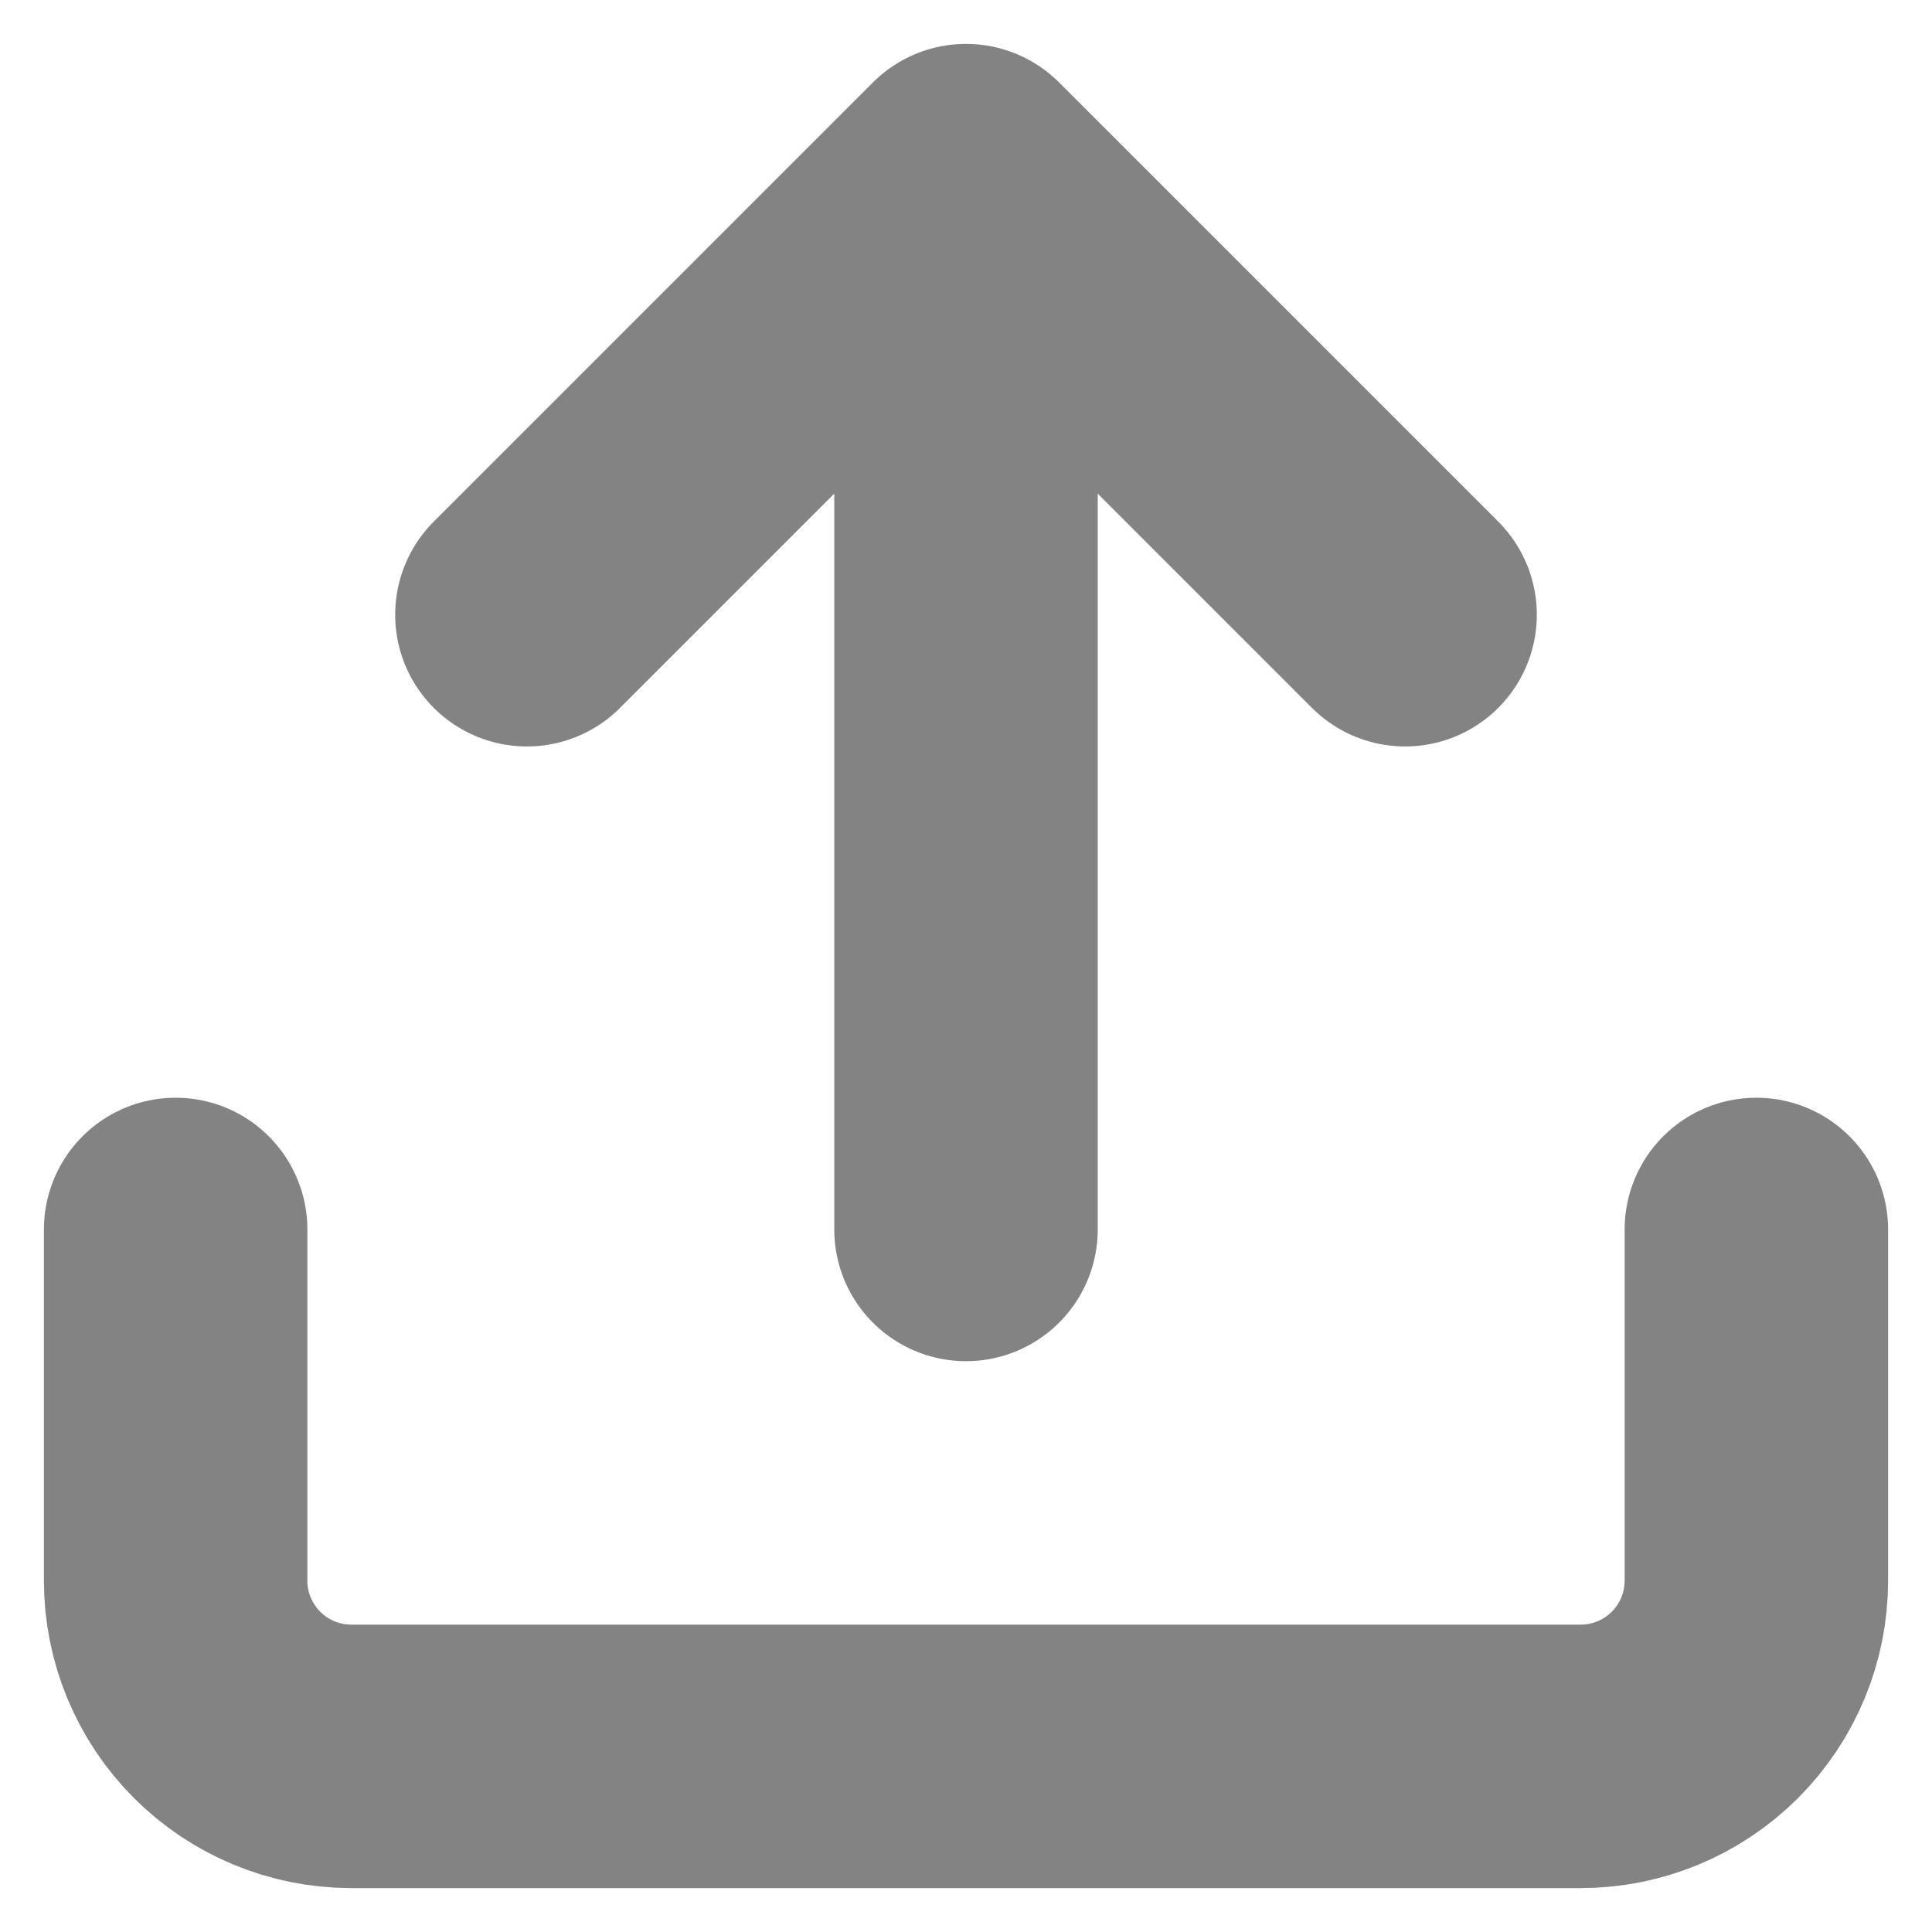 <svg width="22" height="22" viewBox="0 0 22 22" fill="none" xmlns="http://www.w3.org/2000/svg">
<path d="M20 14V18C20 18.53 19.789 19.039 19.414 19.414C19.039 19.789 18.53 20 18 20H4C3.47 20 2.961 19.789 2.586 19.414C2.211 19.039 2 18.53 2 18V14M16 7L11 2M11 2L6 7M11 2V14" stroke="#383838" stroke-opacity="0.618" stroke-width="3" stroke-linecap="round" stroke-linejoin="round"/>
</svg>
